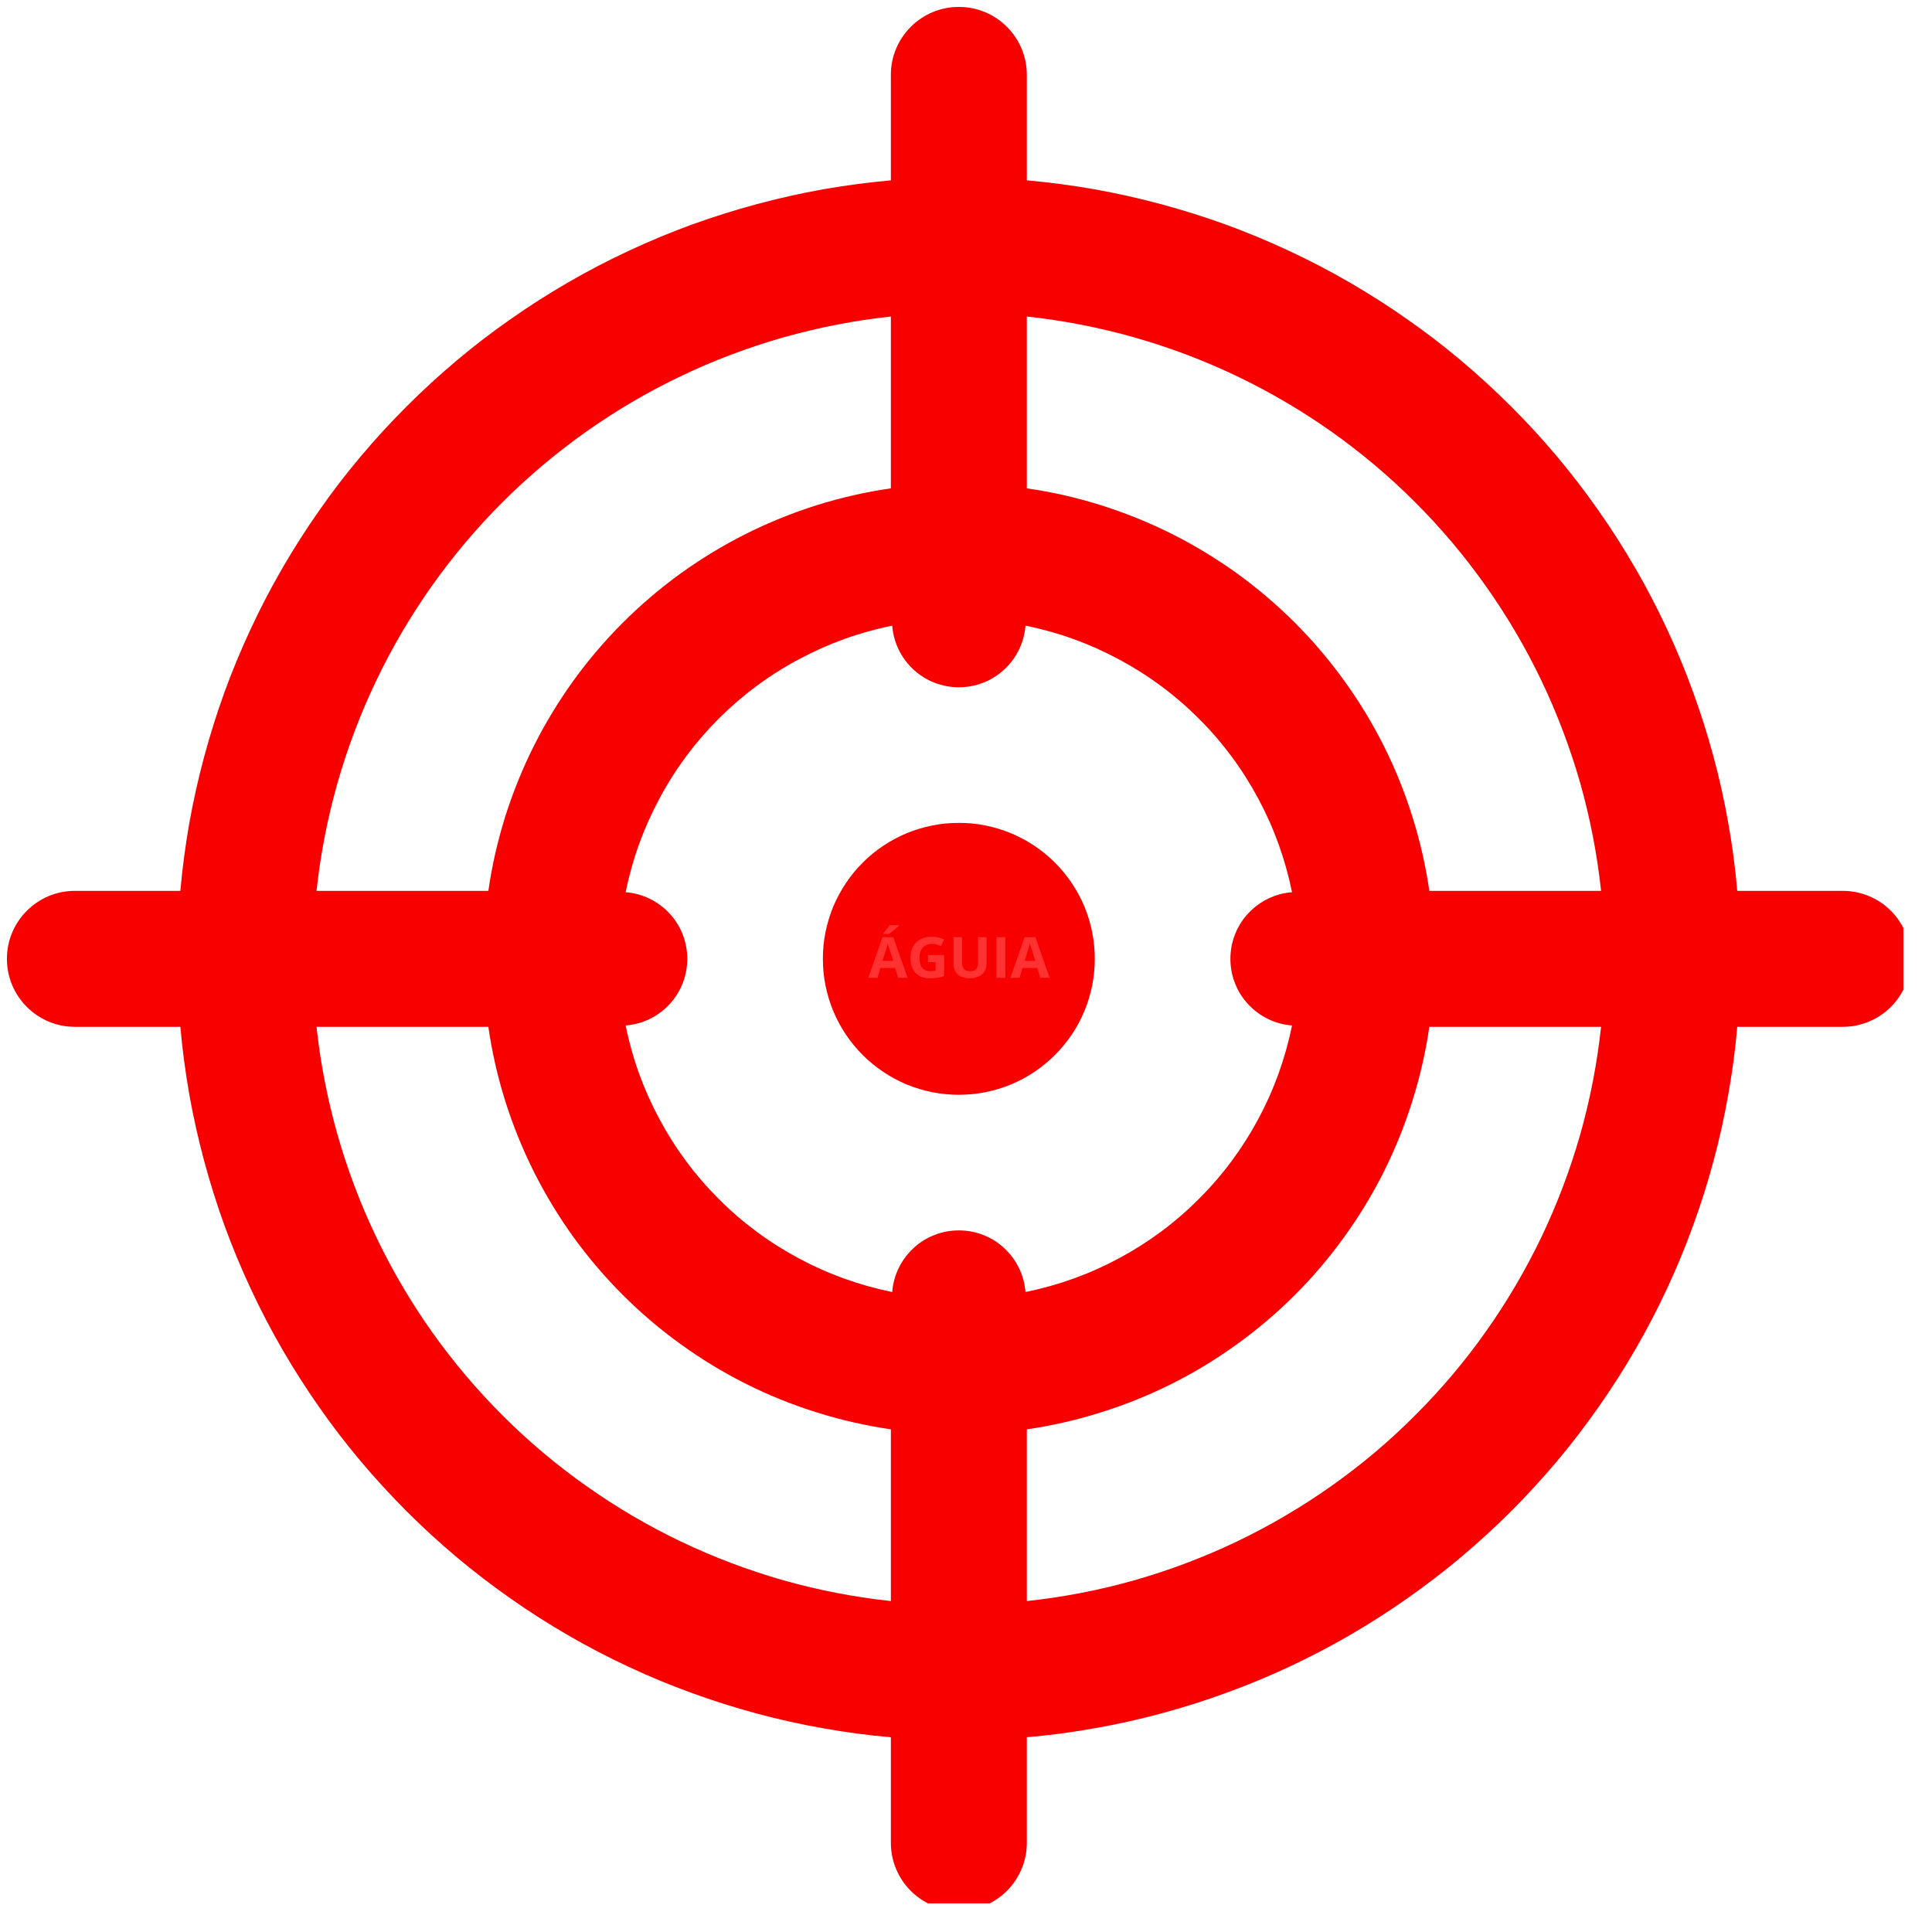 <svg xmlns="http://www.w3.org/2000/svg" xmlns:xlink="http://www.w3.org/1999/xlink" width="90" zoomAndPan="magnify" viewBox="0 0 67.5 67.5" height="90" preserveAspectRatio="xMidYMid meet" version="1.0"><defs><g/><clipPath id="fd9b0293fe"><path d="M 0.242 0.242 L 66.5 0.242 L 66.5 66.5 L 0.242 66.5 Z M 0.242 0.242 " clip-rule="nonzero"/></clipPath></defs><path fill="#f80000" d="M 38.25 33.5 C 38.25 33.812 38.219 34.121 38.16 34.426 C 38.098 34.73 38.008 35.031 37.891 35.316 C 37.77 35.605 37.625 35.879 37.449 36.141 C 37.277 36.398 37.078 36.637 36.859 36.859 C 36.637 37.078 36.398 37.277 36.141 37.449 C 35.879 37.625 35.605 37.77 35.316 37.891 C 35.031 38.008 34.73 38.098 34.426 38.16 C 34.121 38.219 33.812 38.25 33.5 38.25 C 33.188 38.25 32.879 38.219 32.574 38.16 C 32.266 38.098 31.969 38.008 31.68 37.891 C 31.395 37.77 31.121 37.625 30.859 37.449 C 30.602 37.277 30.359 37.078 30.141 36.859 C 29.918 36.637 29.723 36.398 29.551 36.141 C 29.375 35.879 29.23 35.605 29.109 35.316 C 28.992 35.031 28.902 34.73 28.84 34.426 C 28.777 34.121 28.75 33.812 28.75 33.5 C 28.75 33.188 28.777 32.879 28.84 32.574 C 28.902 32.266 28.992 31.969 29.109 31.68 C 29.23 31.395 29.375 31.121 29.551 30.859 C 29.723 30.602 29.918 30.359 30.141 30.141 C 30.359 29.918 30.602 29.723 30.859 29.551 C 31.121 29.375 31.395 29.23 31.68 29.109 C 31.969 28.992 32.266 28.902 32.574 28.84 C 32.879 28.777 33.188 28.75 33.5 28.75 C 33.812 28.75 34.121 28.777 34.426 28.84 C 34.73 28.902 35.031 28.992 35.316 29.109 C 35.605 29.23 35.879 29.375 36.141 29.551 C 36.398 29.723 36.637 29.918 36.859 30.141 C 37.078 30.359 37.277 30.602 37.449 30.859 C 37.625 31.121 37.77 31.395 37.891 31.68 C 38.008 31.969 38.098 32.266 38.16 32.574 C 38.219 32.879 38.25 33.188 38.25 33.5 Z M 38.25 33.5 " fill-opacity="1" fill-rule="nonzero"/><g clip-path="url(#fd9b0293fe)"><path fill="#f80000" d="M 64.383 31.125 L 60.695 31.125 C 60.629 30.332 60.523 29.547 60.383 28.762 C 60.246 27.98 60.074 27.207 59.867 26.438 C 59.66 25.672 59.422 24.914 59.148 24.168 C 58.879 23.422 58.574 22.688 58.238 21.969 C 57.902 21.246 57.535 20.543 57.137 19.855 C 56.738 19.168 56.312 18.496 55.855 17.848 C 55.398 17.195 54.918 16.566 54.406 15.957 C 53.895 15.348 53.359 14.766 52.797 14.203 C 52.234 13.641 51.648 13.105 51.043 12.594 C 50.434 12.082 49.801 11.598 49.152 11.145 C 48.5 10.688 47.832 10.262 47.145 9.863 C 46.457 9.465 45.75 9.098 45.031 8.762 C 44.312 8.426 43.578 8.121 42.832 7.848 C 42.086 7.578 41.328 7.34 40.562 7.133 C 39.793 6.926 39.02 6.754 38.234 6.613 C 37.453 6.477 36.668 6.371 35.875 6.301 L 35.875 2.617 C 35.875 2.301 35.816 2 35.695 1.707 C 35.574 1.418 35.402 1.16 35.18 0.938 C 34.957 0.715 34.699 0.543 34.41 0.422 C 34.117 0.301 33.816 0.242 33.5 0.242 C 33.184 0.242 32.883 0.301 32.59 0.422 C 32.301 0.543 32.043 0.715 31.82 0.938 C 31.598 1.16 31.426 1.418 31.305 1.707 C 31.184 2 31.125 2.301 31.125 2.617 L 31.125 6.301 C 30.332 6.371 29.547 6.477 28.762 6.613 C 27.98 6.754 27.207 6.926 26.438 7.133 C 25.672 7.34 24.914 7.578 24.168 7.848 C 23.422 8.121 22.688 8.426 21.969 8.762 C 21.246 9.098 20.543 9.465 19.855 9.863 C 19.168 10.262 18.496 10.688 17.848 11.145 C 17.195 11.598 16.566 12.082 15.957 12.594 C 15.348 13.105 14.766 13.641 14.203 14.203 C 13.641 14.766 13.105 15.348 12.594 15.957 C 12.082 16.566 11.598 17.195 11.145 17.848 C 10.688 18.496 10.262 19.168 9.863 19.855 C 9.465 20.543 9.098 21.246 8.762 21.969 C 8.426 22.688 8.121 23.422 7.848 24.168 C 7.578 24.914 7.34 25.672 7.133 26.438 C 6.926 27.207 6.754 27.98 6.613 28.762 C 6.477 29.547 6.371 30.332 6.301 31.125 L 2.617 31.125 C 2.301 31.125 2 31.184 1.707 31.305 C 1.418 31.426 1.16 31.598 0.938 31.82 C 0.715 32.043 0.543 32.301 0.422 32.59 C 0.301 32.883 0.242 33.184 0.242 33.5 C 0.242 33.816 0.301 34.117 0.422 34.41 C 0.543 34.699 0.715 34.957 0.938 35.18 C 1.16 35.402 1.418 35.574 1.707 35.695 C 2 35.816 2.301 35.875 2.617 35.875 L 6.301 35.875 C 6.371 36.668 6.477 37.453 6.613 38.234 C 6.754 39.02 6.926 39.793 7.133 40.562 C 7.34 41.328 7.578 42.086 7.848 42.832 C 8.121 43.578 8.426 44.312 8.762 45.031 C 9.098 45.75 9.465 46.457 9.863 47.145 C 10.262 47.832 10.688 48.5 11.145 49.152 C 11.598 49.801 12.082 50.434 12.594 51.043 C 13.105 51.648 13.641 52.234 14.203 52.797 C 14.766 53.359 15.348 53.895 15.957 54.406 C 16.566 54.918 17.195 55.398 17.848 55.855 C 18.496 56.312 19.168 56.738 19.855 57.137 C 20.543 57.535 21.246 57.902 21.969 58.238 C 22.688 58.574 23.422 58.879 24.168 59.148 C 24.914 59.422 25.672 59.66 26.438 59.867 C 27.207 60.074 27.98 60.246 28.762 60.383 C 29.547 60.523 30.332 60.629 31.125 60.695 L 31.125 64.383 C 31.125 64.695 31.184 65 31.305 65.289 C 31.426 65.582 31.598 65.84 31.82 66.062 C 32.043 66.285 32.301 66.457 32.59 66.578 C 32.883 66.695 33.184 66.758 33.5 66.758 C 33.816 66.758 34.117 66.695 34.41 66.578 C 34.699 66.457 34.957 66.285 35.18 66.062 C 35.402 65.84 35.574 65.582 35.695 65.289 C 35.816 65 35.875 64.695 35.875 64.383 L 35.875 60.695 C 36.668 60.629 37.453 60.523 38.234 60.383 C 39.02 60.246 39.793 60.074 40.562 59.867 C 41.328 59.66 42.086 59.422 42.832 59.148 C 43.578 58.879 44.312 58.574 45.031 58.238 C 45.75 57.902 46.457 57.535 47.145 57.137 C 47.832 56.738 48.5 56.312 49.152 55.855 C 49.801 55.398 50.434 54.918 51.043 54.406 C 51.648 53.895 52.234 53.359 52.797 52.797 C 53.359 52.234 53.895 51.648 54.406 51.043 C 54.918 50.434 55.398 49.801 55.855 49.152 C 56.312 48.5 56.738 47.832 57.137 47.145 C 57.535 46.457 57.902 45.75 58.238 45.031 C 58.574 44.312 58.879 43.578 59.148 42.832 C 59.422 42.086 59.66 41.328 59.867 40.562 C 60.074 39.793 60.246 39.02 60.383 38.234 C 60.523 37.453 60.629 36.668 60.695 35.875 L 64.383 35.875 C 64.695 35.875 65 35.816 65.289 35.695 C 65.582 35.574 65.84 35.402 66.062 35.18 C 66.285 34.957 66.457 34.699 66.578 34.41 C 66.695 34.117 66.758 33.816 66.758 33.5 C 66.758 33.184 66.695 32.883 66.578 32.59 C 66.457 32.301 66.285 32.043 66.062 31.82 C 65.84 31.598 65.582 31.426 65.289 31.305 C 65 31.184 64.695 31.125 64.383 31.125 Z M 55.938 31.125 L 49.938 31.125 C 49.809 30.242 49.613 29.379 49.344 28.527 C 49.078 27.68 48.746 26.855 48.348 26.062 C 47.949 25.266 47.488 24.508 46.965 23.785 C 46.445 23.062 45.871 22.387 45.242 21.758 C 44.613 21.129 43.938 20.555 43.215 20.031 C 42.492 19.512 41.734 19.051 40.938 18.652 C 40.141 18.254 39.32 17.922 38.469 17.652 C 37.621 17.387 36.758 17.188 35.875 17.062 L 35.875 11.059 C 37.148 11.195 38.402 11.441 39.633 11.789 C 40.867 12.141 42.062 12.59 43.219 13.145 C 44.371 13.695 45.473 14.344 46.52 15.082 C 47.566 15.824 48.543 16.645 49.445 17.551 C 50.352 18.457 51.176 19.434 51.914 20.48 C 52.656 21.527 53.301 22.625 53.855 23.781 C 54.406 24.938 54.859 26.133 55.211 27.363 C 55.559 28.598 55.801 29.852 55.938 31.125 Z M 35.828 45.141 C 35.805 44.848 35.73 44.566 35.602 44.305 C 35.473 44.039 35.301 43.809 35.086 43.609 C 34.871 43.406 34.625 43.254 34.352 43.148 C 34.078 43.039 33.793 42.988 33.5 42.988 C 33.207 42.988 32.922 43.039 32.648 43.148 C 32.375 43.254 32.129 43.406 31.914 43.609 C 31.699 43.809 31.527 44.039 31.398 44.305 C 31.27 44.566 31.195 44.848 31.172 45.141 C 30.023 44.906 28.934 44.516 27.902 43.961 C 26.867 43.406 25.938 42.719 25.109 41.887 C 24.281 41.059 23.59 40.129 23.039 39.098 C 22.484 38.066 22.09 36.977 21.859 35.828 C 22.152 35.805 22.43 35.73 22.695 35.602 C 22.961 35.473 23.191 35.301 23.391 35.086 C 23.59 34.871 23.746 34.625 23.852 34.352 C 23.957 34.078 24.012 33.793 24.012 33.5 C 24.012 33.207 23.957 32.922 23.852 32.648 C 23.746 32.375 23.59 32.129 23.391 31.914 C 23.191 31.699 22.961 31.527 22.695 31.398 C 22.43 31.27 22.152 31.195 21.859 31.172 C 22.09 30.023 22.484 28.934 23.039 27.902 C 23.59 26.867 24.281 25.938 25.109 25.109 C 25.938 24.281 26.867 23.59 27.902 23.039 C 28.934 22.484 30.023 22.09 31.172 21.859 C 31.195 22.152 31.27 22.43 31.398 22.695 C 31.527 22.961 31.699 23.191 31.914 23.391 C 32.129 23.59 32.375 23.746 32.648 23.852 C 32.922 23.957 33.207 24.012 33.5 24.012 C 33.793 24.012 34.078 23.957 34.352 23.852 C 34.625 23.746 34.871 23.59 35.086 23.391 C 35.301 23.191 35.473 22.961 35.602 22.695 C 35.73 22.43 35.805 22.152 35.828 21.859 C 36.977 22.09 38.066 22.484 39.098 23.039 C 40.129 23.59 41.059 24.281 41.887 25.109 C 42.719 25.938 43.406 26.867 43.961 27.902 C 44.516 28.934 44.906 30.023 45.141 31.172 C 44.848 31.195 44.566 31.27 44.305 31.398 C 44.039 31.527 43.809 31.699 43.609 31.914 C 43.406 32.129 43.254 32.375 43.148 32.648 C 43.039 32.922 42.988 33.207 42.988 33.5 C 42.988 33.793 43.039 34.078 43.148 34.352 C 43.254 34.625 43.406 34.871 43.609 35.086 C 43.809 35.301 44.039 35.473 44.305 35.602 C 44.566 35.73 44.848 35.805 45.141 35.828 C 44.906 36.977 44.516 38.066 43.961 39.098 C 43.406 40.129 42.719 41.059 41.887 41.887 C 41.059 42.719 40.129 43.406 39.098 43.961 C 38.066 44.516 36.977 44.906 35.828 45.141 Z M 31.125 11.059 L 31.125 17.062 C 30.242 17.188 29.379 17.387 28.527 17.652 C 27.68 17.922 26.855 18.254 26.062 18.652 C 25.266 19.051 24.508 19.512 23.785 20.031 C 23.062 20.555 22.387 21.129 21.758 21.758 C 21.129 22.387 20.555 23.062 20.031 23.785 C 19.512 24.508 19.051 25.266 18.652 26.062 C 18.254 26.855 17.922 27.68 17.652 28.527 C 17.387 29.379 17.188 30.242 17.062 31.125 L 11.059 31.125 C 11.195 29.852 11.441 28.598 11.789 27.363 C 12.141 26.133 12.59 24.938 13.145 23.781 C 13.695 22.625 14.344 21.527 15.082 20.48 C 15.824 19.434 16.645 18.457 17.551 17.551 C 18.457 16.645 19.434 15.824 20.48 15.082 C 21.527 14.344 22.625 13.695 23.781 13.145 C 24.938 12.59 26.133 12.141 27.363 11.789 C 28.598 11.441 29.852 11.195 31.125 11.059 Z M 11.059 35.875 L 17.062 35.875 C 17.188 36.758 17.387 37.621 17.652 38.469 C 17.922 39.32 18.254 40.141 18.652 40.938 C 19.051 41.734 19.512 42.492 20.031 43.215 C 20.555 43.938 21.129 44.613 21.758 45.242 C 22.387 45.871 23.062 46.445 23.785 46.965 C 24.508 47.488 25.266 47.949 26.062 48.348 C 26.855 48.746 27.68 49.078 28.527 49.344 C 29.379 49.613 30.242 49.809 31.125 49.938 L 31.125 55.938 C 29.852 55.801 28.598 55.559 27.363 55.211 C 26.133 54.859 24.938 54.406 23.781 53.855 C 22.625 53.301 21.527 52.656 20.48 51.914 C 19.434 51.176 18.457 50.352 17.551 49.445 C 16.645 48.539 15.824 47.566 15.082 46.52 C 14.344 45.473 13.695 44.371 13.145 43.219 C 12.59 42.062 12.141 40.867 11.789 39.633 C 11.441 38.402 11.195 37.148 11.059 35.875 Z M 35.875 55.938 L 35.875 49.938 C 36.758 49.809 37.621 49.613 38.469 49.344 C 39.32 49.078 40.141 48.746 40.938 48.348 C 41.734 47.949 42.492 47.488 43.215 46.965 C 43.938 46.445 44.613 45.871 45.242 45.242 C 45.871 44.613 46.445 43.938 46.965 43.215 C 47.488 42.492 47.949 41.734 48.348 40.938 C 48.746 40.141 49.078 39.32 49.344 38.469 C 49.613 37.621 49.809 36.758 49.938 35.875 L 55.938 35.875 C 55.801 37.148 55.559 38.402 55.211 39.633 C 54.859 40.867 54.406 42.062 53.855 43.219 C 53.301 44.371 52.656 45.473 51.914 46.52 C 51.176 47.566 50.352 48.539 49.445 49.445 C 48.543 50.352 47.566 51.176 46.52 51.914 C 45.473 52.656 44.371 53.301 43.219 53.855 C 42.062 54.406 40.867 54.859 39.633 55.211 C 38.402 55.559 37.148 55.801 35.875 55.938 Z M 35.875 55.938 " fill-opacity="1" fill-rule="nonzero"/></g><g fill="#ff3131" fill-opacity="1"><g transform="translate(30.334, 34.164)"><g><path d="M 1.047 0 L 0.938 -0.344 L 0.422 -0.344 L 0.328 0 L 0 0 L 0.5 -1.422 L 0.875 -1.422 L 1.375 0 Z M 0.875 -0.594 C 0.781 -0.895 0.723 -1.066 0.703 -1.109 C 0.691 -1.148 0.688 -1.18 0.688 -1.203 C 0.664 -1.117 0.602 -0.914 0.5 -0.594 Z M 0.531 -1.531 L 0.531 -1.562 C 0.633 -1.688 0.707 -1.781 0.75 -1.844 L 1.078 -1.844 L 1.078 -1.828 C 1.047 -1.797 0.988 -1.742 0.906 -1.672 C 0.832 -1.609 0.77 -1.562 0.719 -1.531 Z M 0.531 -1.531 "/></g></g><g transform="translate(31.704, 34.164)"><g><path d="M 0.719 -0.797 L 1.281 -0.797 L 1.281 -0.062 C 1.188 -0.031 1.098 -0.008 1.016 0 C 0.941 0.008 0.863 0.016 0.781 0.016 C 0.562 0.016 0.395 -0.047 0.281 -0.172 C 0.164 -0.297 0.109 -0.473 0.109 -0.703 C 0.109 -0.93 0.172 -1.109 0.297 -1.234 C 0.43 -1.367 0.617 -1.438 0.859 -1.438 C 1.004 -1.438 1.145 -1.406 1.281 -1.344 L 1.172 -1.109 C 1.066 -1.16 0.961 -1.188 0.859 -1.188 C 0.723 -1.188 0.613 -1.141 0.531 -1.047 C 0.457 -0.961 0.422 -0.848 0.422 -0.703 C 0.422 -0.547 0.453 -0.426 0.516 -0.344 C 0.578 -0.27 0.672 -0.234 0.797 -0.234 C 0.859 -0.234 0.922 -0.238 0.984 -0.25 L 0.984 -0.547 L 0.719 -0.547 Z M 0.719 -0.797 "/></g></g><g transform="translate(33.141, 34.164)"><g><path d="M 1.328 -1.422 L 1.328 -0.5 C 1.328 -0.395 1.301 -0.301 1.25 -0.219 C 1.207 -0.145 1.141 -0.086 1.047 -0.047 C 0.961 -0.004 0.863 0.016 0.75 0.016 C 0.562 0.016 0.414 -0.031 0.312 -0.125 C 0.219 -0.219 0.172 -0.344 0.172 -0.5 L 0.172 -1.422 L 0.469 -1.422 L 0.469 -0.547 C 0.469 -0.441 0.488 -0.363 0.531 -0.312 C 0.57 -0.258 0.645 -0.234 0.75 -0.234 C 0.852 -0.234 0.926 -0.258 0.969 -0.312 C 1.008 -0.363 1.031 -0.441 1.031 -0.547 L 1.031 -1.422 Z M 1.328 -1.422 "/></g></g><g transform="translate(34.642, 34.164)"><g><path d="M 0.172 0 L 0.172 -1.422 L 0.484 -1.422 L 0.484 0 Z M 0.172 0 "/></g></g><g transform="translate(35.299, 34.164)"><g><path d="M 1.047 0 L 0.938 -0.344 L 0.422 -0.344 L 0.328 0 L 0 0 L 0.5 -1.422 L 0.875 -1.422 L 1.375 0 Z M 0.875 -0.594 C 0.781 -0.895 0.723 -1.066 0.703 -1.109 C 0.691 -1.148 0.688 -1.18 0.688 -1.203 C 0.664 -1.117 0.602 -0.914 0.5 -0.594 Z M 0.875 -0.594 "/></g></g></g></svg>